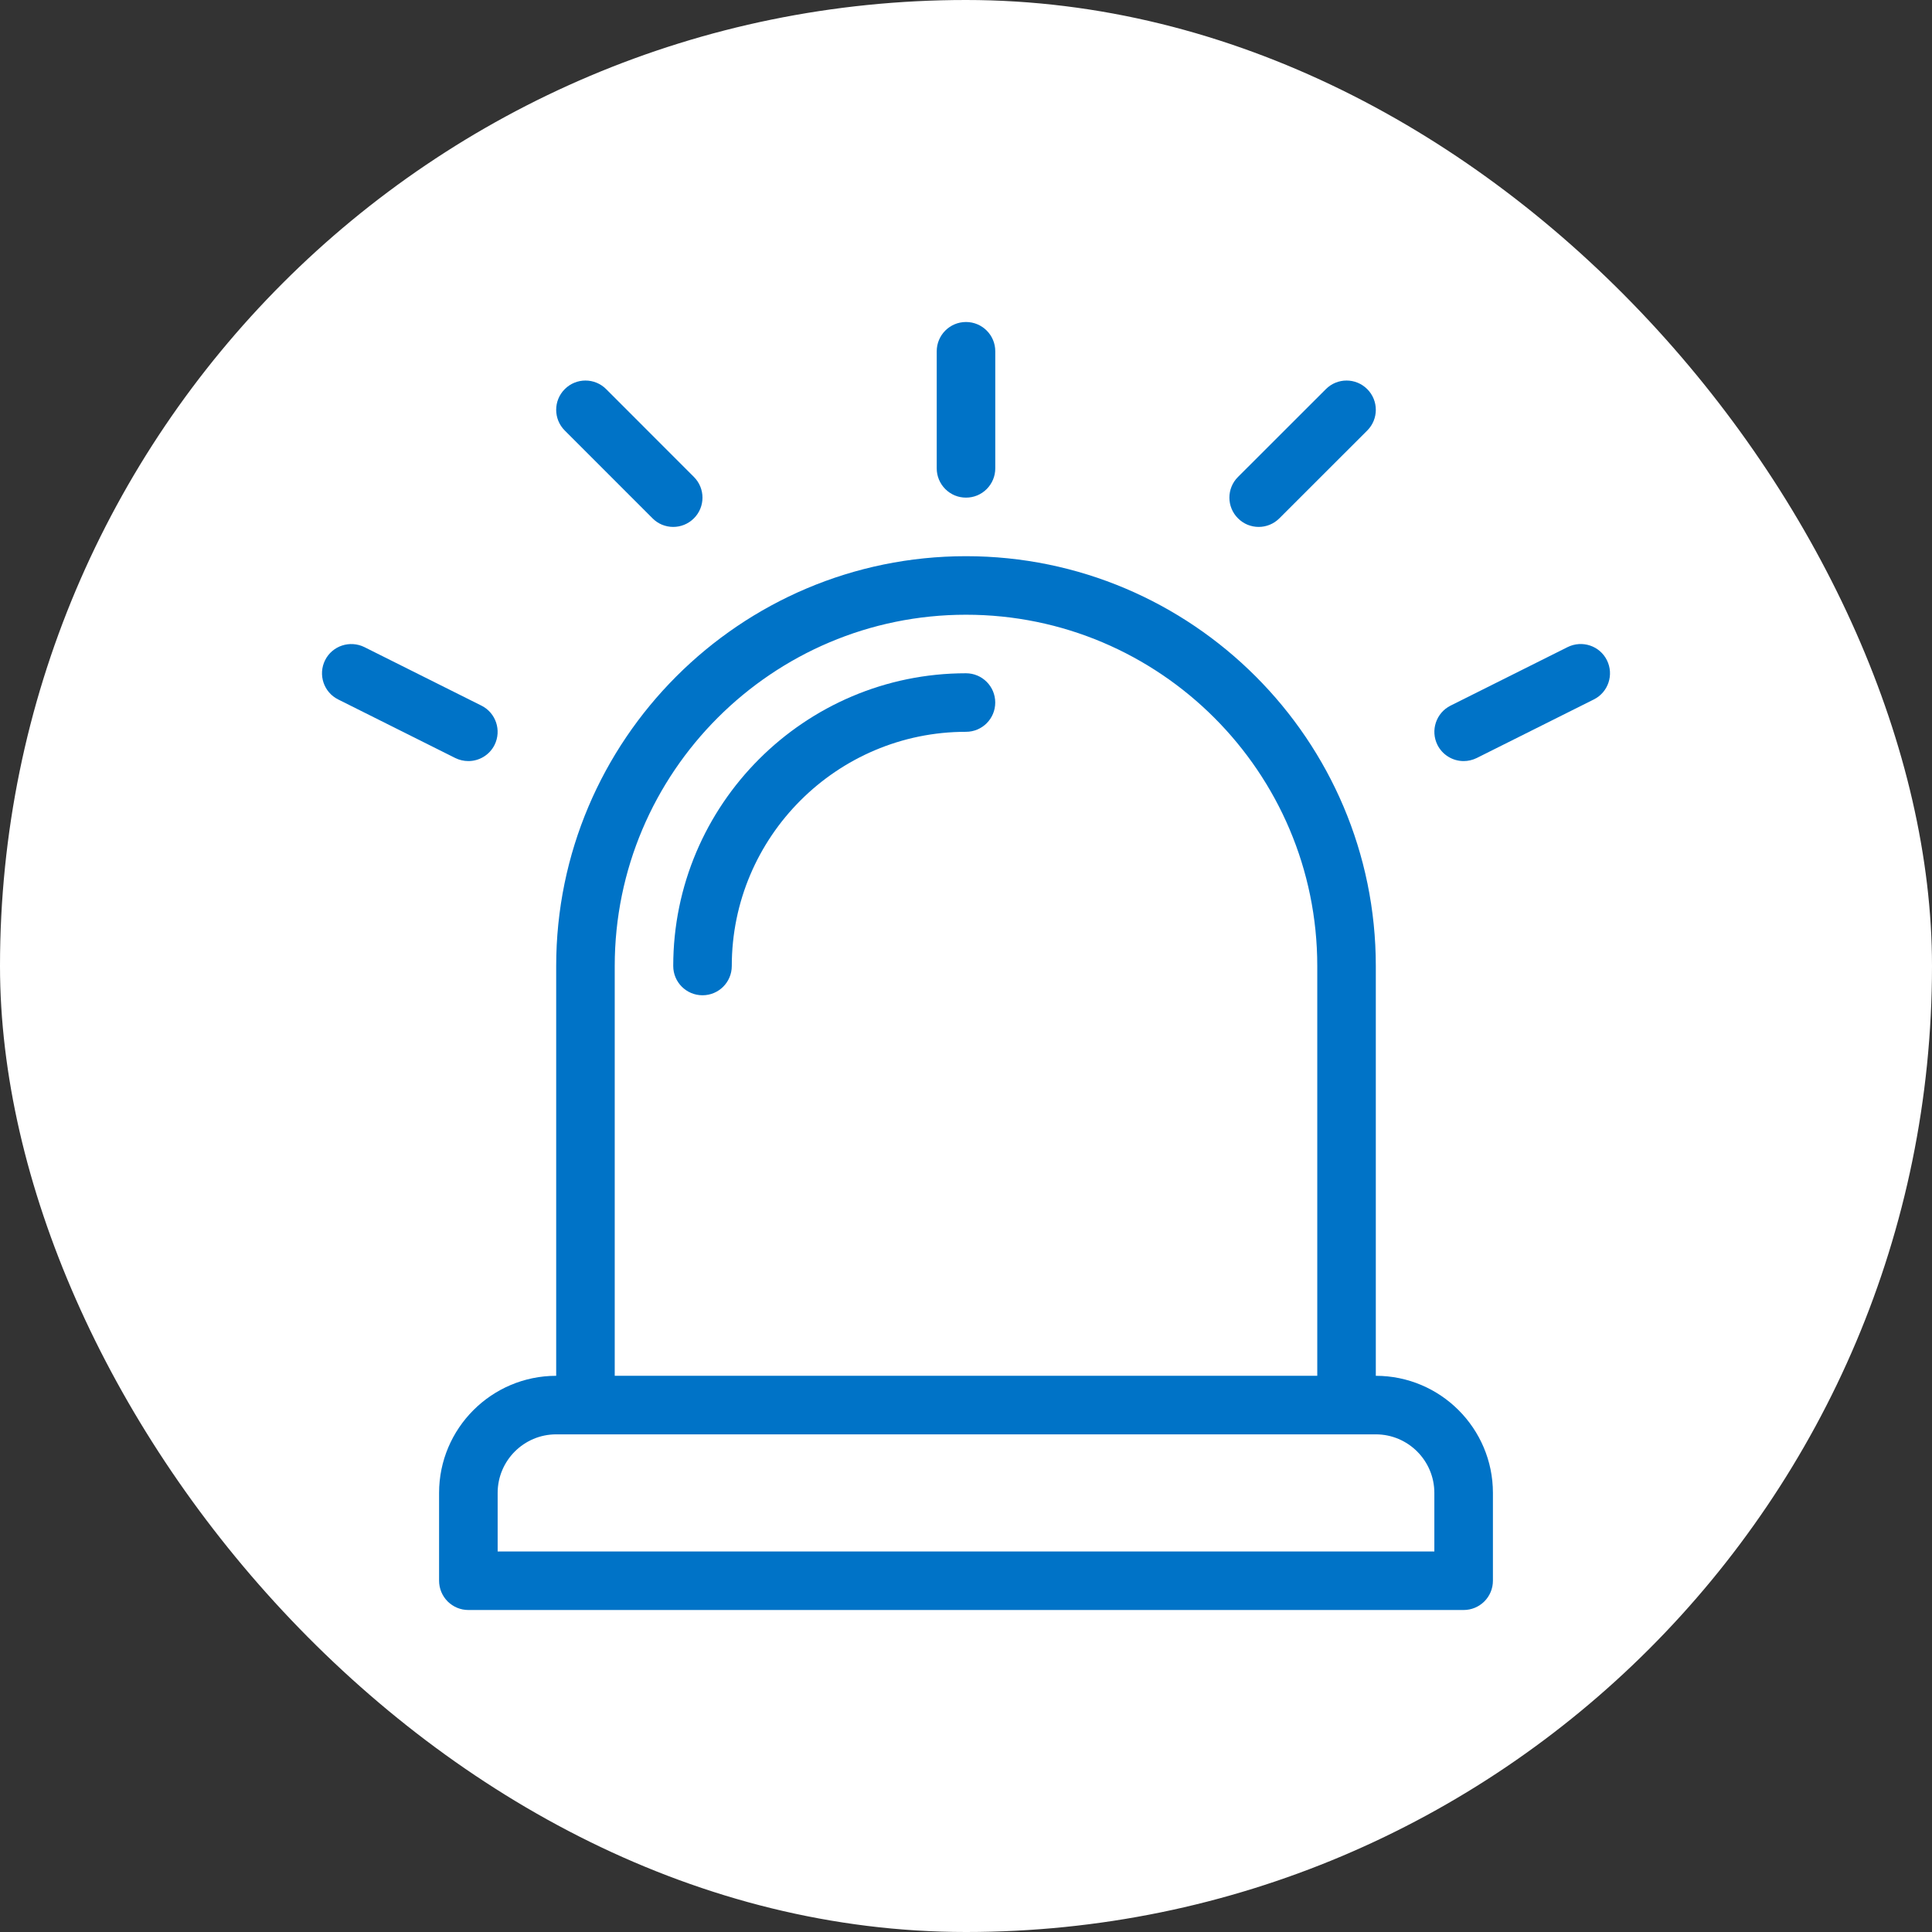 <svg width="60" height="60" viewBox="0 0 60 60" fill="none" xmlns="http://www.w3.org/2000/svg">
<rect x="0" y="0" width="60" height="60" fill="#333333" stroke="none"/>
<rect width="60" height="60" rx="30" fill="white"/>
<g clip-path="url(#clip0_47_464)">
<path d="M42.727 42.727V30C42.727 22.982 37.017 17.273 30 17.273C22.983 17.273 17.273 22.982 17.273 30V42.727C15.268 42.727 13.636 44.358 13.636 46.364V49.091C13.636 49.21 13.66 49.329 13.705 49.439C13.751 49.549 13.818 49.65 13.902 49.734C13.987 49.818 14.087 49.885 14.197 49.931C14.308 49.977 14.426 50 14.546 50H45.455C45.574 50 45.692 49.977 45.803 49.931C45.913 49.885 46.013 49.818 46.098 49.734C46.182 49.65 46.249 49.549 46.295 49.439C46.34 49.329 46.364 49.21 46.364 49.091V46.364C46.364 44.358 44.732 42.727 42.727 42.727ZM19.091 30C19.091 23.984 23.985 19.091 30 19.091C36.016 19.091 40.909 23.984 40.909 30V42.727H19.091V30ZM44.545 48.182H15.455V46.364C15.455 45.361 16.27 44.545 17.273 44.545H42.727C43.73 44.545 44.545 45.361 44.545 46.364V48.182ZM30 15.454C30.119 15.455 30.238 15.431 30.348 15.386C30.458 15.34 30.559 15.273 30.643 15.188C30.727 15.104 30.794 15.004 30.84 14.893C30.886 14.783 30.909 14.665 30.909 14.545V10.909C30.909 10.407 30.503 10 30 10C29.498 10 29.091 10.407 29.091 10.909V14.546C29.091 14.665 29.114 14.783 29.16 14.893C29.206 15.004 29.273 15.104 29.357 15.188C29.442 15.273 29.542 15.34 29.652 15.386C29.762 15.431 29.881 15.455 30 15.454ZM39.089 16.364C39.322 16.364 39.554 16.275 39.732 16.097L42.461 13.37C42.816 13.016 42.816 12.44 42.461 12.085C42.106 11.729 41.531 11.729 41.176 12.085L38.447 14.812C38.091 15.166 38.091 15.742 38.447 16.097C38.531 16.182 38.631 16.249 38.741 16.295C38.852 16.34 38.97 16.364 39.089 16.364ZM20.265 16.097C20.349 16.182 20.449 16.249 20.559 16.295C20.67 16.34 20.788 16.364 20.907 16.364C21.14 16.364 21.372 16.275 21.55 16.097C21.905 15.743 21.905 15.167 21.55 14.812L18.825 12.085C18.47 11.729 17.894 11.729 17.539 12.085C17.184 12.439 17.184 13.015 17.539 13.37L20.265 16.097ZM49.904 20.503C49.679 20.053 49.135 19.874 48.684 20.096L45.048 21.914C44.599 22.139 44.418 22.685 44.641 23.134C44.717 23.285 44.833 23.412 44.977 23.5C45.12 23.589 45.286 23.636 45.455 23.636C45.591 23.636 45.73 23.605 45.861 23.541L49.498 21.722C49.947 21.498 50.128 20.952 49.904 20.503ZM14.546 23.636C14.877 23.636 15.199 23.453 15.359 23.134C15.582 22.685 15.401 22.139 14.952 21.914L11.316 20.096C10.867 19.876 10.321 20.053 10.096 20.503C9.872 20.952 10.053 21.498 10.502 21.722L14.139 23.541C14.265 23.603 14.404 23.636 14.546 23.636Z" fill="#0073C7"/>
<path d="M29.999 20.909C24.987 20.909 20.908 24.988 20.908 30C20.908 30.503 21.315 30.909 21.817 30.909C22.32 30.909 22.726 30.503 22.726 30C22.726 25.99 25.988 22.727 29.999 22.727C30.502 22.727 30.908 22.321 30.908 21.818C30.908 21.316 30.502 20.909 29.999 20.909Z" fill="#0073C7"/>
</g>
<defs>
<clipPath id="clip0_47_464">
<rect width="40" height="40" fill="white" transform="translate(10 10)"/>
</clipPath>
</defs>
</svg>
